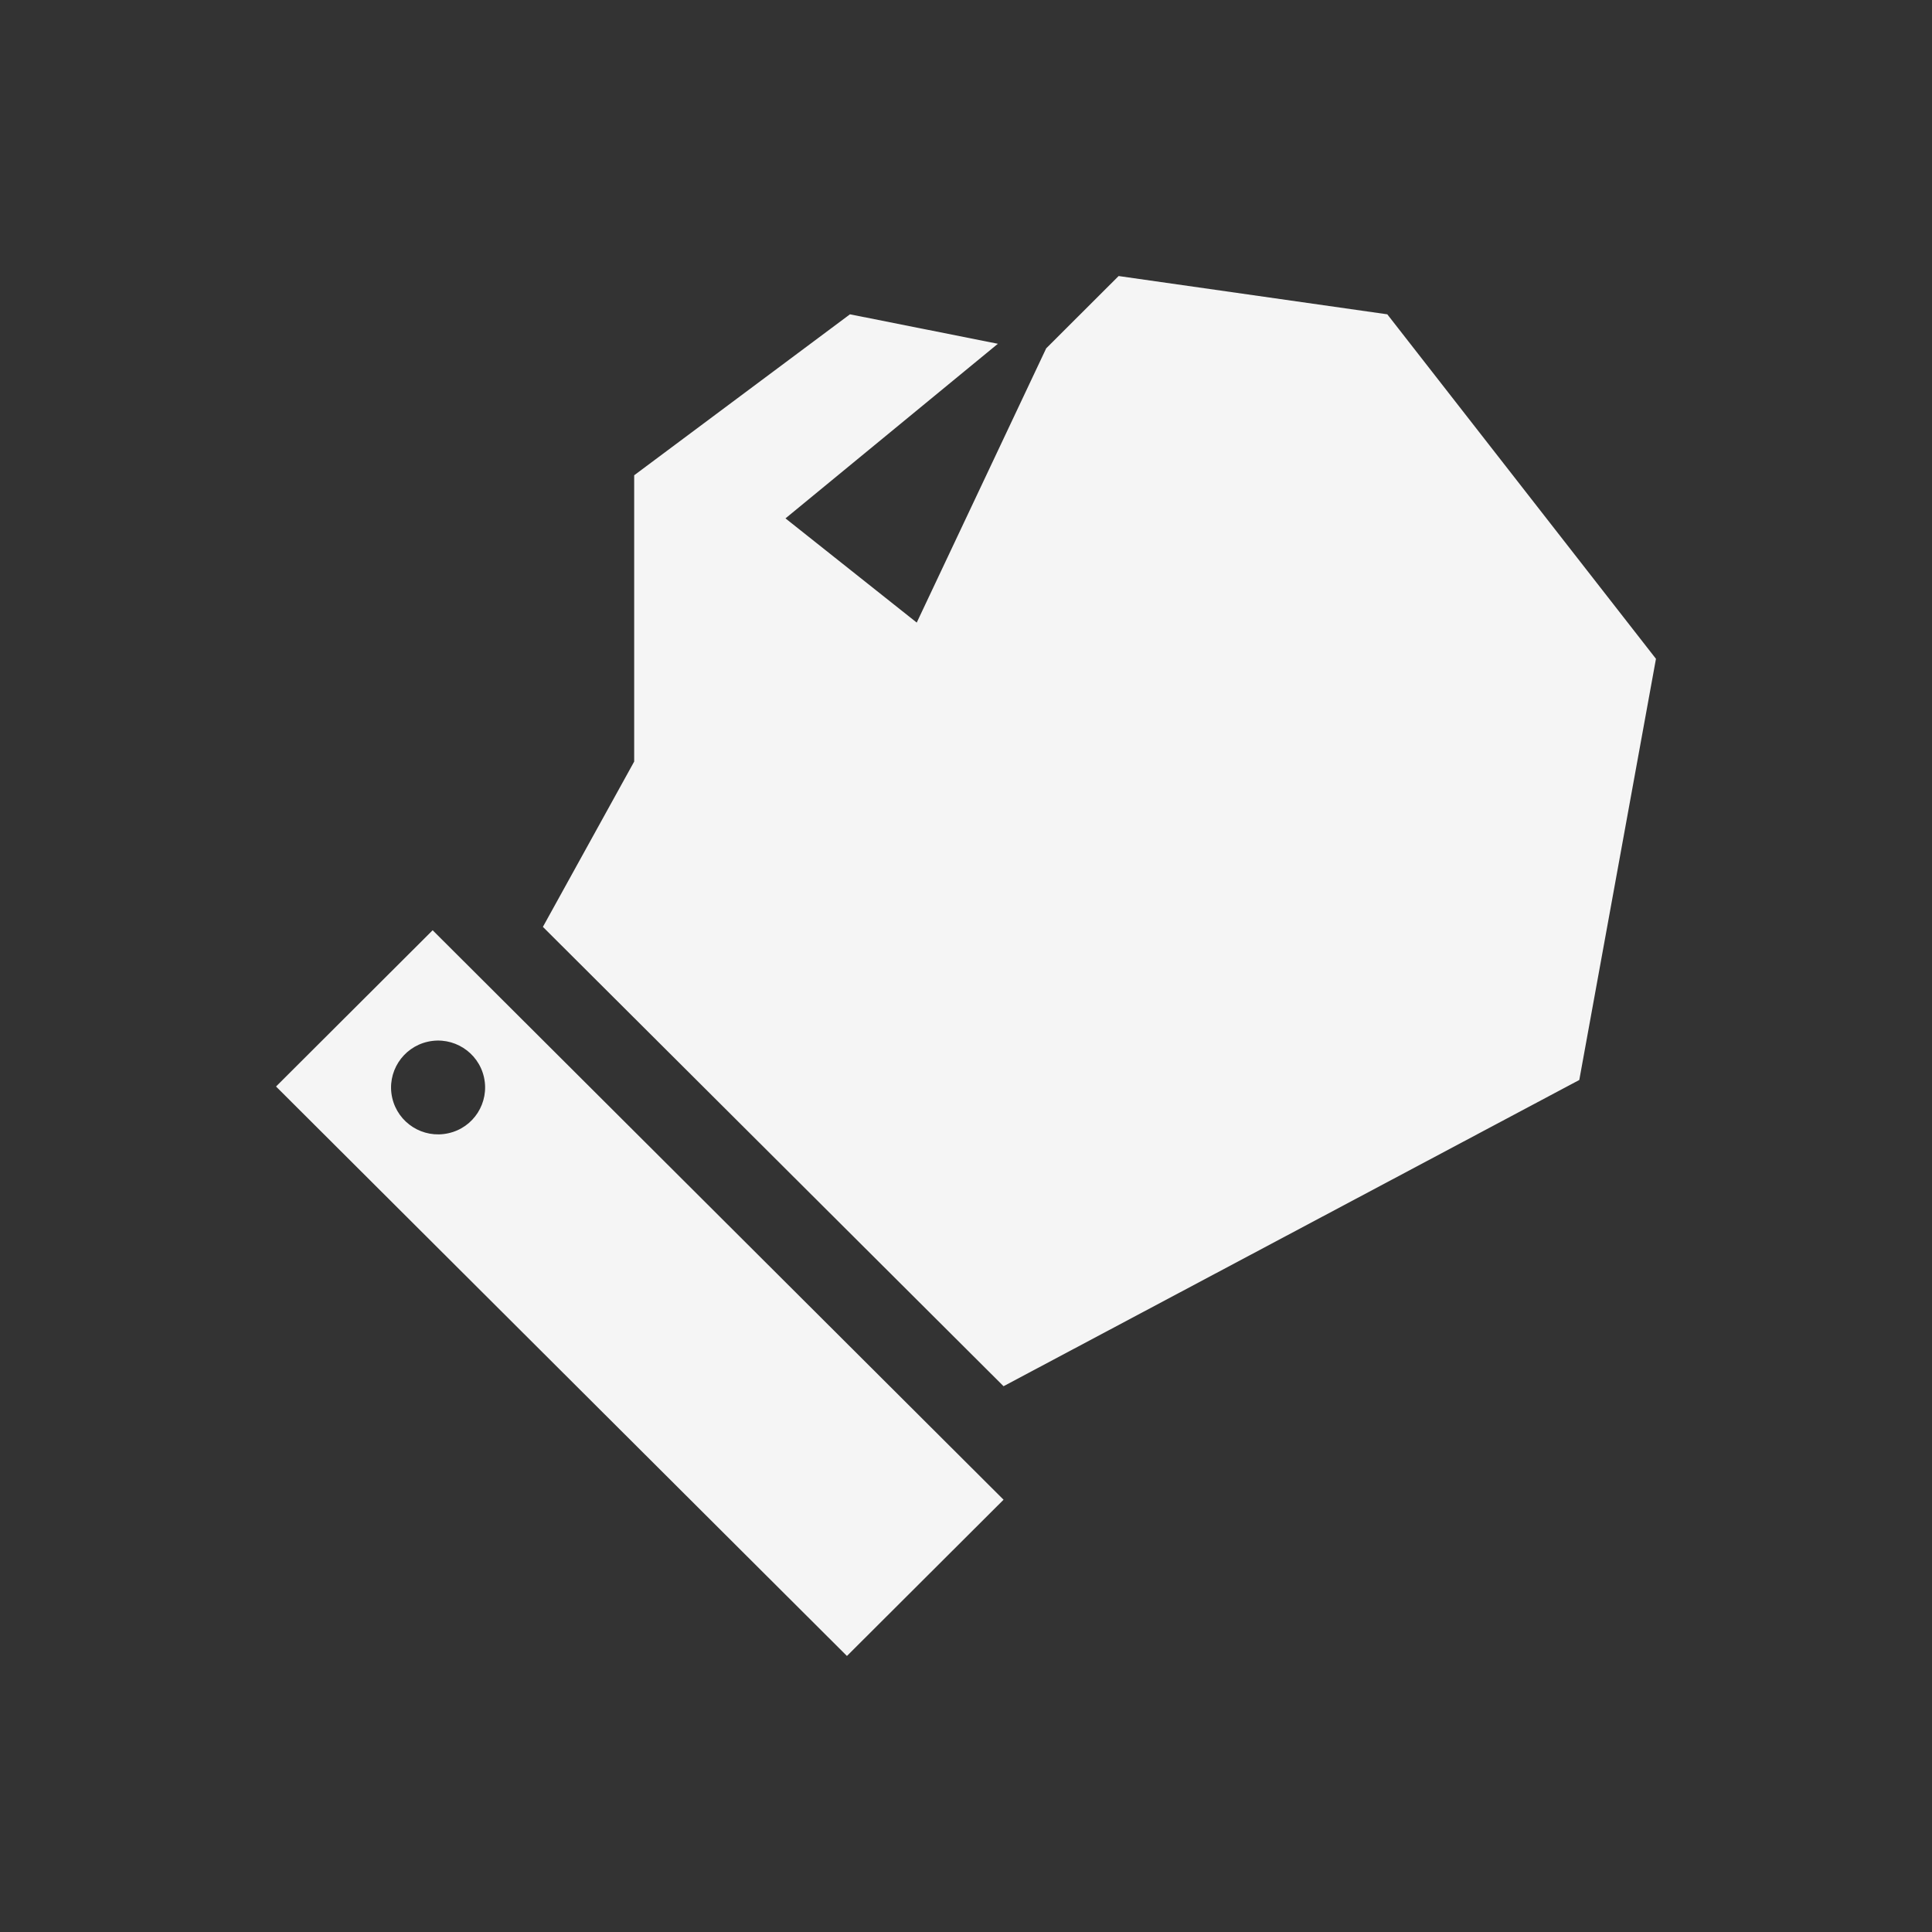 <svg width="16" height="16" viewBox="0 0 16 16" fill="none" xmlns="http://www.w3.org/2000/svg">
<rect x="0" y="0" width="16" height="16" fill="#333333" stroke="none"/>
<path fill-rule="evenodd" clip-rule="evenodd" d="M13.714 5.456L13.079 8.944L8.311 11.48L4.496 7.676L5.252 6.307V3.936L7.039 2.603L8.264 2.847L6.505 4.293L7.592 5.156L8.664 2.885L9.264 2.286L11.489 2.603L13.714 5.456ZM2.286 8.998L3.583 7.704L8.311 12.42L7.014 13.714L2.286 8.998ZM4.008 8.921C4.055 9.131 3.923 9.339 3.713 9.385C3.503 9.432 3.295 9.3 3.248 9.091C3.201 8.882 3.333 8.674 3.543 8.627C3.753 8.58 3.961 8.712 4.008 8.921Z" fill="#F5F5F5"/>
</svg>
